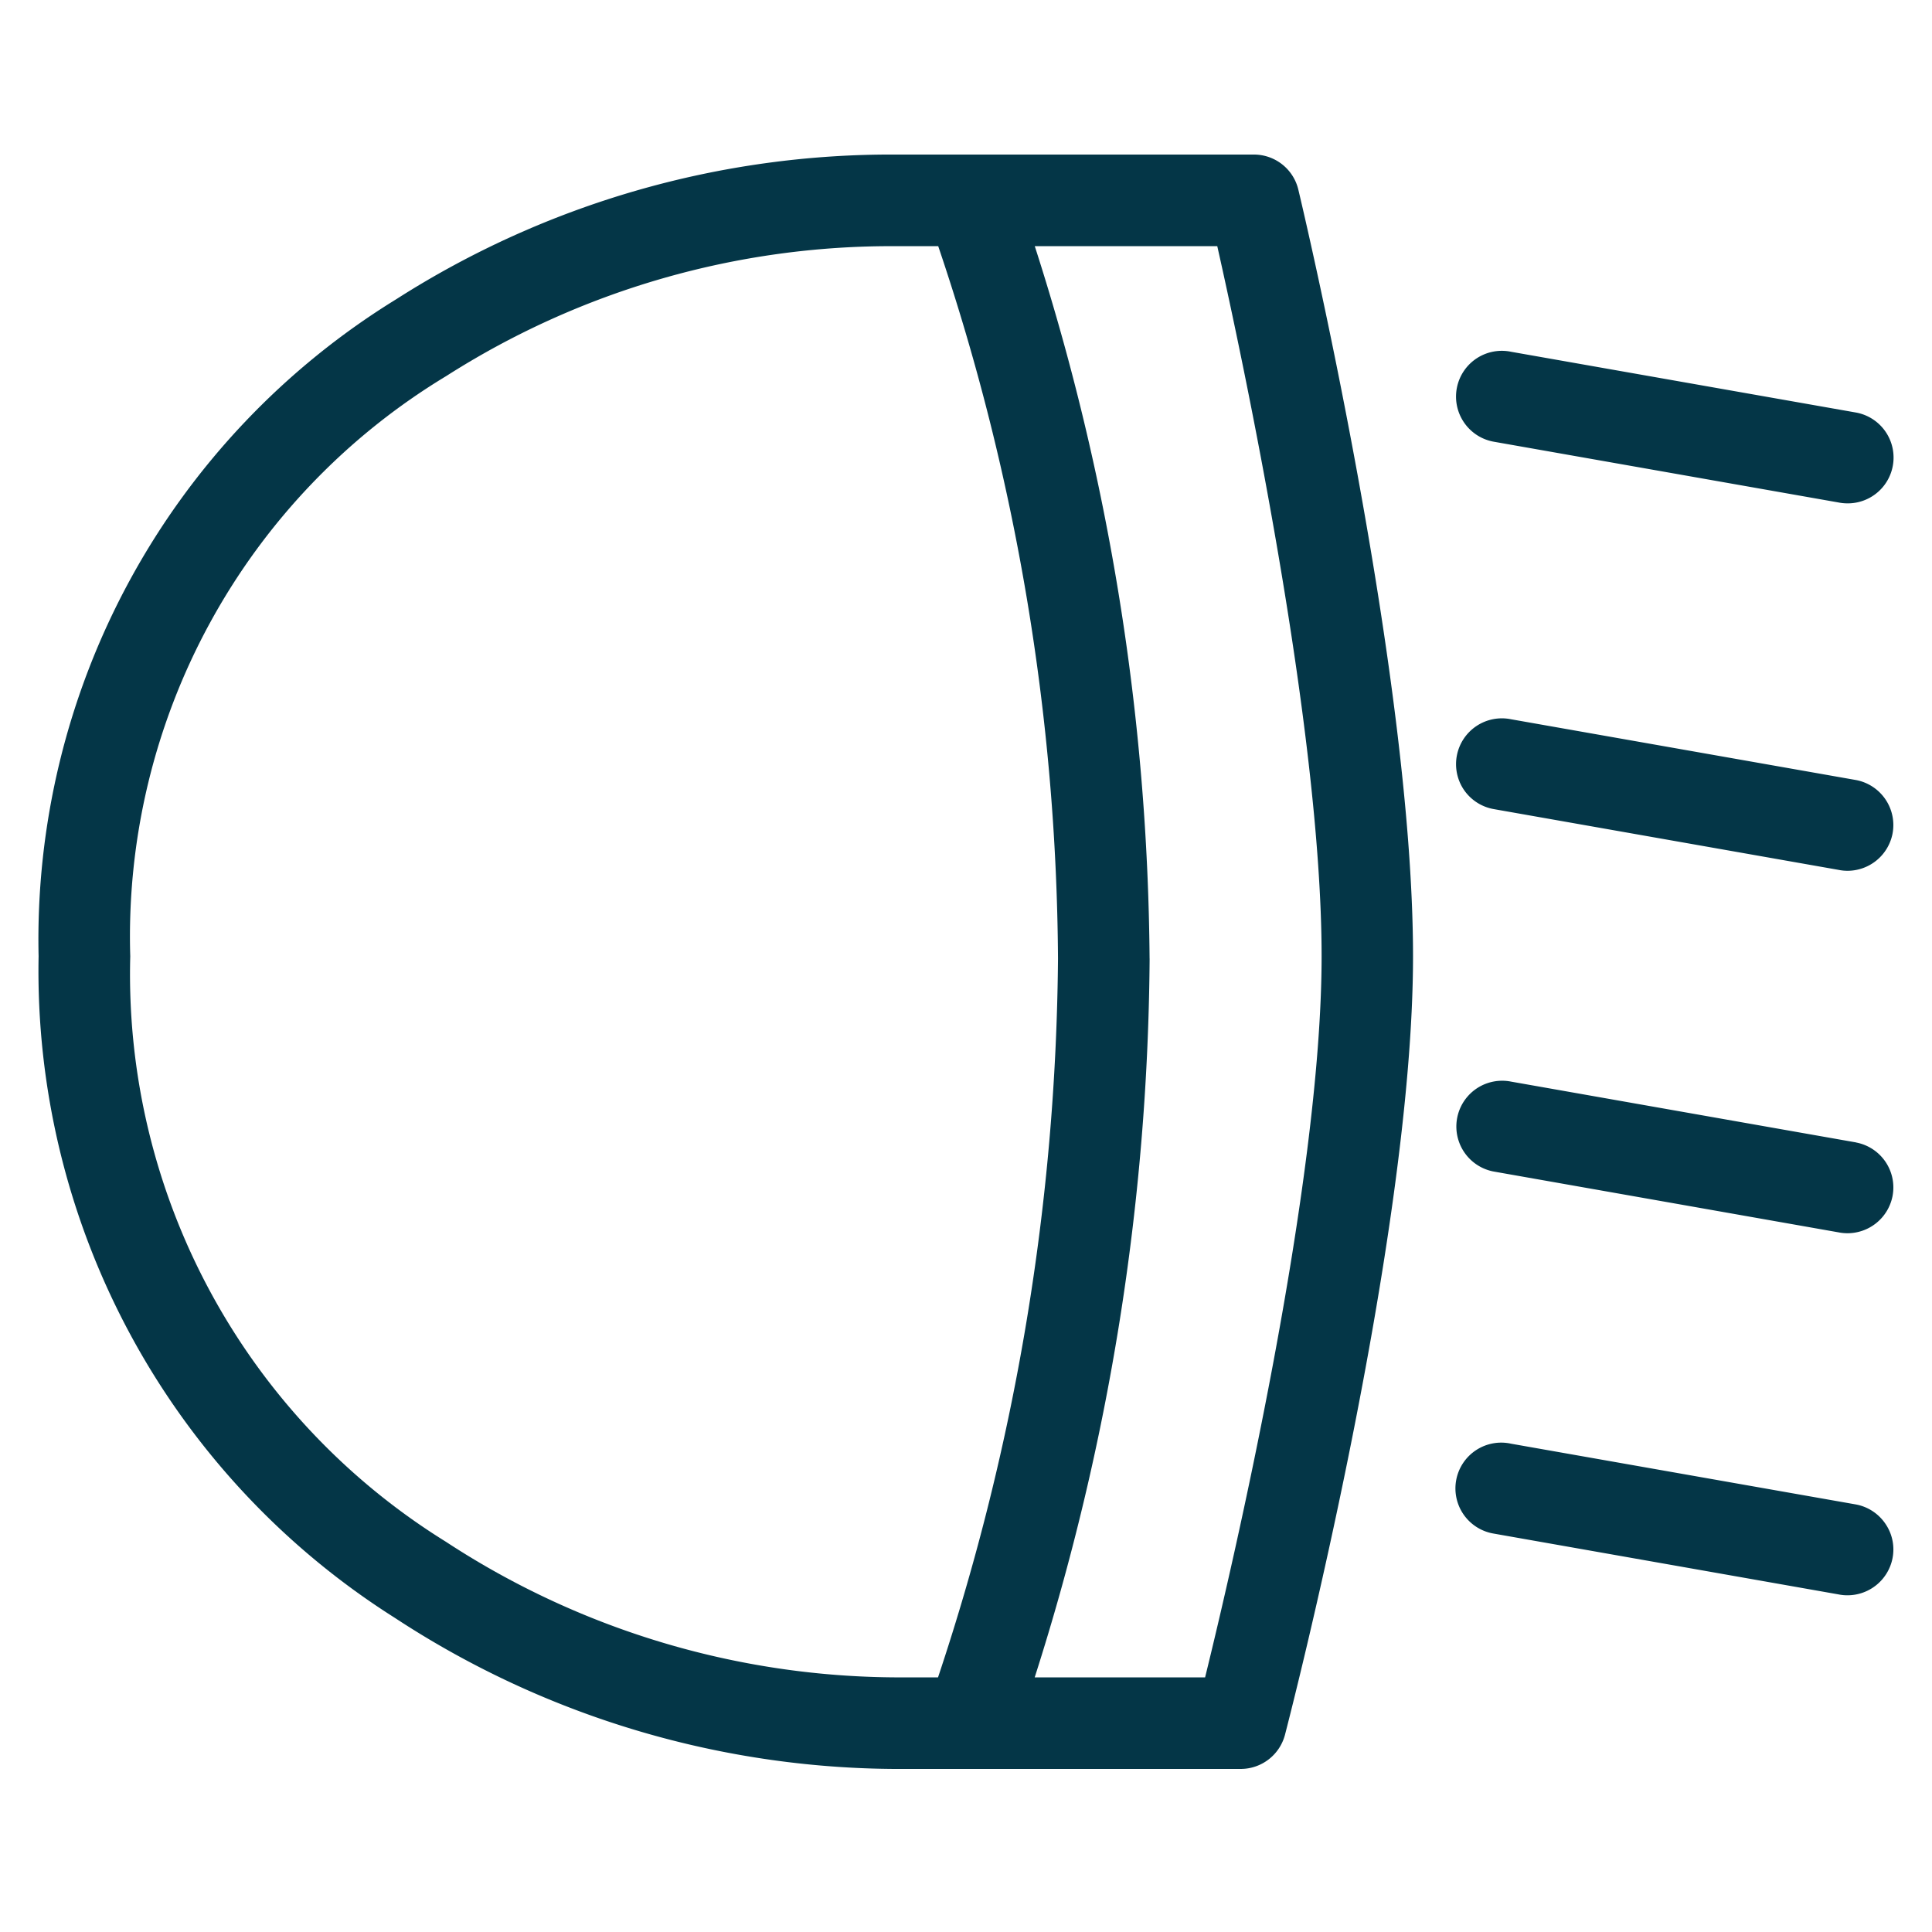 <svg xmlns="http://www.w3.org/2000/svg" width="50" height="50"><defs><clipPath><path d="M0 0h50v50H0z"/></clipPath></defs><g clip-path="url(#a)" fill="#043647"><path d="M32.449 4h-9.227a23.786 23.786 0 0 0-12.964 3.742A19.454 19.454 0 0 0 .999 24.748a19.809 19.809 0 0 0 9.224 17.125 23.815 23.815 0 0 0 13.241 3.907h8.645a1.186 1.186 0 0 0 1.147-.887c.135-.521 3.313-12.835 3.313-20.145 0-7.332-2.847-19.332-2.968-19.839A1.182 1.182 0 0 0 32.449 4zm-9.227 2.371h1.059a58.617 58.617 0 0 1 3.1 18.434 60.272 60.272 0 0 1-3.105 18.605h-.81a21.437 21.437 0 0 1-11.929-3.511 17.277 17.277 0 0 1-8.166-15.15 16.942 16.942 0 0 1 8.175-15.015 21.418 21.418 0 0 1 11.676-3.363zm6.529 18.434A61.649 61.649 0 0 0 26.78 6.371h4.723c.63 2.8 2.7 12.452 2.7 18.378s-2.317 15.824-3.015 18.661h-4.41a62.456 62.456 0 0 0 2.974-18.605z"/><path d="M38.645 11.429l8.93 1.574a1.214 1.214 0 0 0 .24.024 1.185 1.185 0 0 0 .222-2.35l-8.929-1.573a1.185 1.185 0 0 0-1.23 1.813 1.183 1.183 0 0 0 .767.512z"/><path d="M38.645 20.937l8.93 1.574a1.174 1.174 0 0 0 .24.025 1.189 1.189 0 0 0 1.161-.948 1.186 1.186 0 0 0-.939-1.4l-8.929-1.573a1.186 1.186 0 0 0-1.23 1.814 1.185 1.185 0 0 0 .767.508z"/><path d="M48.036 29.566l-8.93-1.574a1.185 1.185 0 1 0-.461 2.325l8.93 1.575a1.213 1.213 0 0 0 .24.024 1.189 1.189 0 0 0 1.161-.948 1.184 1.184 0 0 0-.939-1.4z"/><path d="M48.803 39.448a1.185 1.185 0 0 0-.767-.512l-8.929-1.573a1.185 1.185 0 1 0-.462 2.324l8.93 1.575a1.169 1.169 0 0 0 .24.024 1.189 1.189 0 0 0 1.161-.947 1.176 1.176 0 0 0-.173-.891z"/></g></svg>